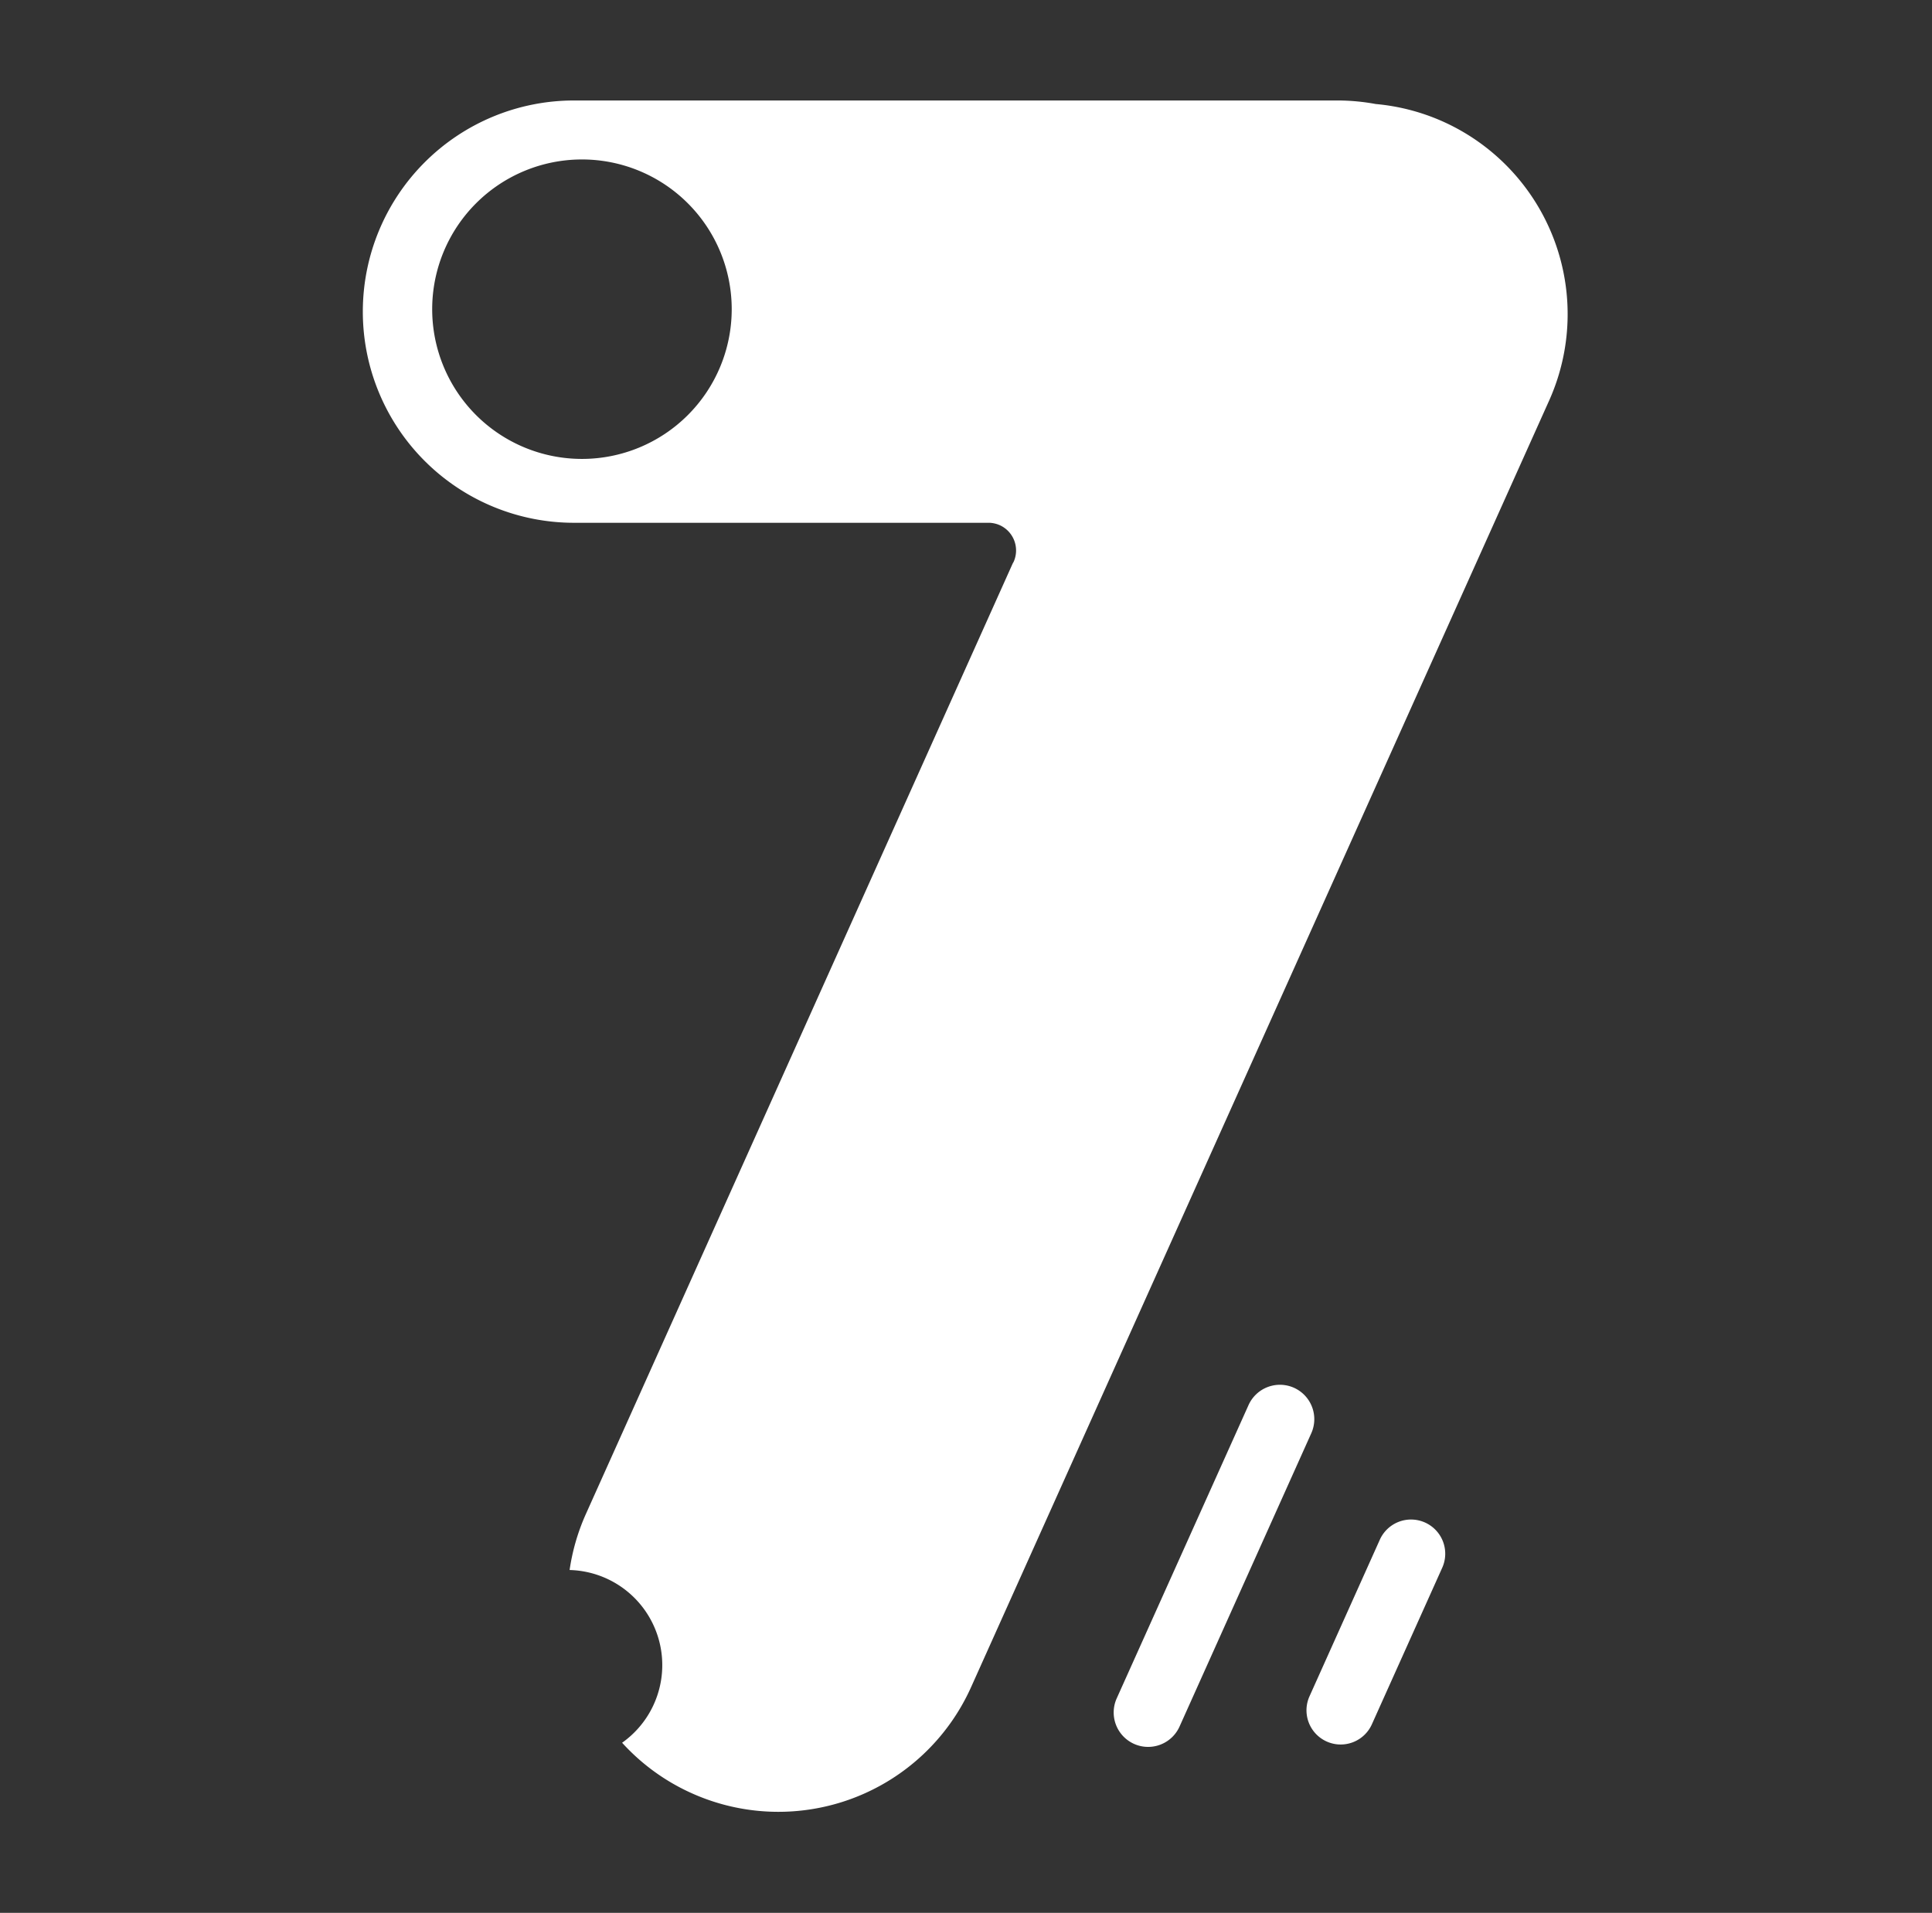 <?xml version="1.0" standalone="no"?><!DOCTYPE svg PUBLIC "-//W3C//DTD SVG 1.1//EN" "http://www.w3.org/Graphics/SVG/1.1/DTD/svg11.dtd"><svg t="1715135287818" class="icon" viewBox="0 0 1034 1024" version="1.1" xmlns="http://www.w3.org/2000/svg" p-id="4003" xmlns:xlink="http://www.w3.org/1999/xlink" width="201.953" height="200"><rect x="0" y="0" width="1034" height="1024" fill="#333333" stroke="none"/><path d="M692.56 742.921a18.426 18.426 0 0 0-24.357 9.27l-70.546 156.991a18.426 18.426 0 1 0 33.626 15.088l70.501-156.992a18.426 18.426 0 0 0-9.224-24.357z m70.117 72.125a18.313 18.313 0 0 0-24.199 9.201l-37.641 83.83a18.29 18.29 0 0 0 33.378 14.998l37.664-83.83a18.313 18.313 0 0 0-9.202-24.2z m9.586-749.98a112.63 112.63 0 0 0-35.973-9.382 113.374 113.374 0 0 0-20.297-1.895H307.218a113.036 113.036 0 0 0 0 226.072h222.373a15.133 15.133 0 0 1 5.436 1.263 14.862 14.862 0 0 1 7.465 19.644 7.6 7.6 0 0 1-0.429 0.722L313.488 810.648a112.765 112.765 0 0 0-8.638 29.815 50.925 50.925 0 0 1 28.101 92.468 112.63 112.63 0 0 0 37.348 27.063 113.036 113.036 0 0 0 149.414-56.81l309.36-688.704a113.013 113.013 0 0 0-56.81-149.414zM311.458 245.67a80.154 80.154 0 1 1 80.154-80.154 80.154 80.154 0 0 1-80.154 80.154z" p-id="4004" fill="#ffffff"></path></svg>